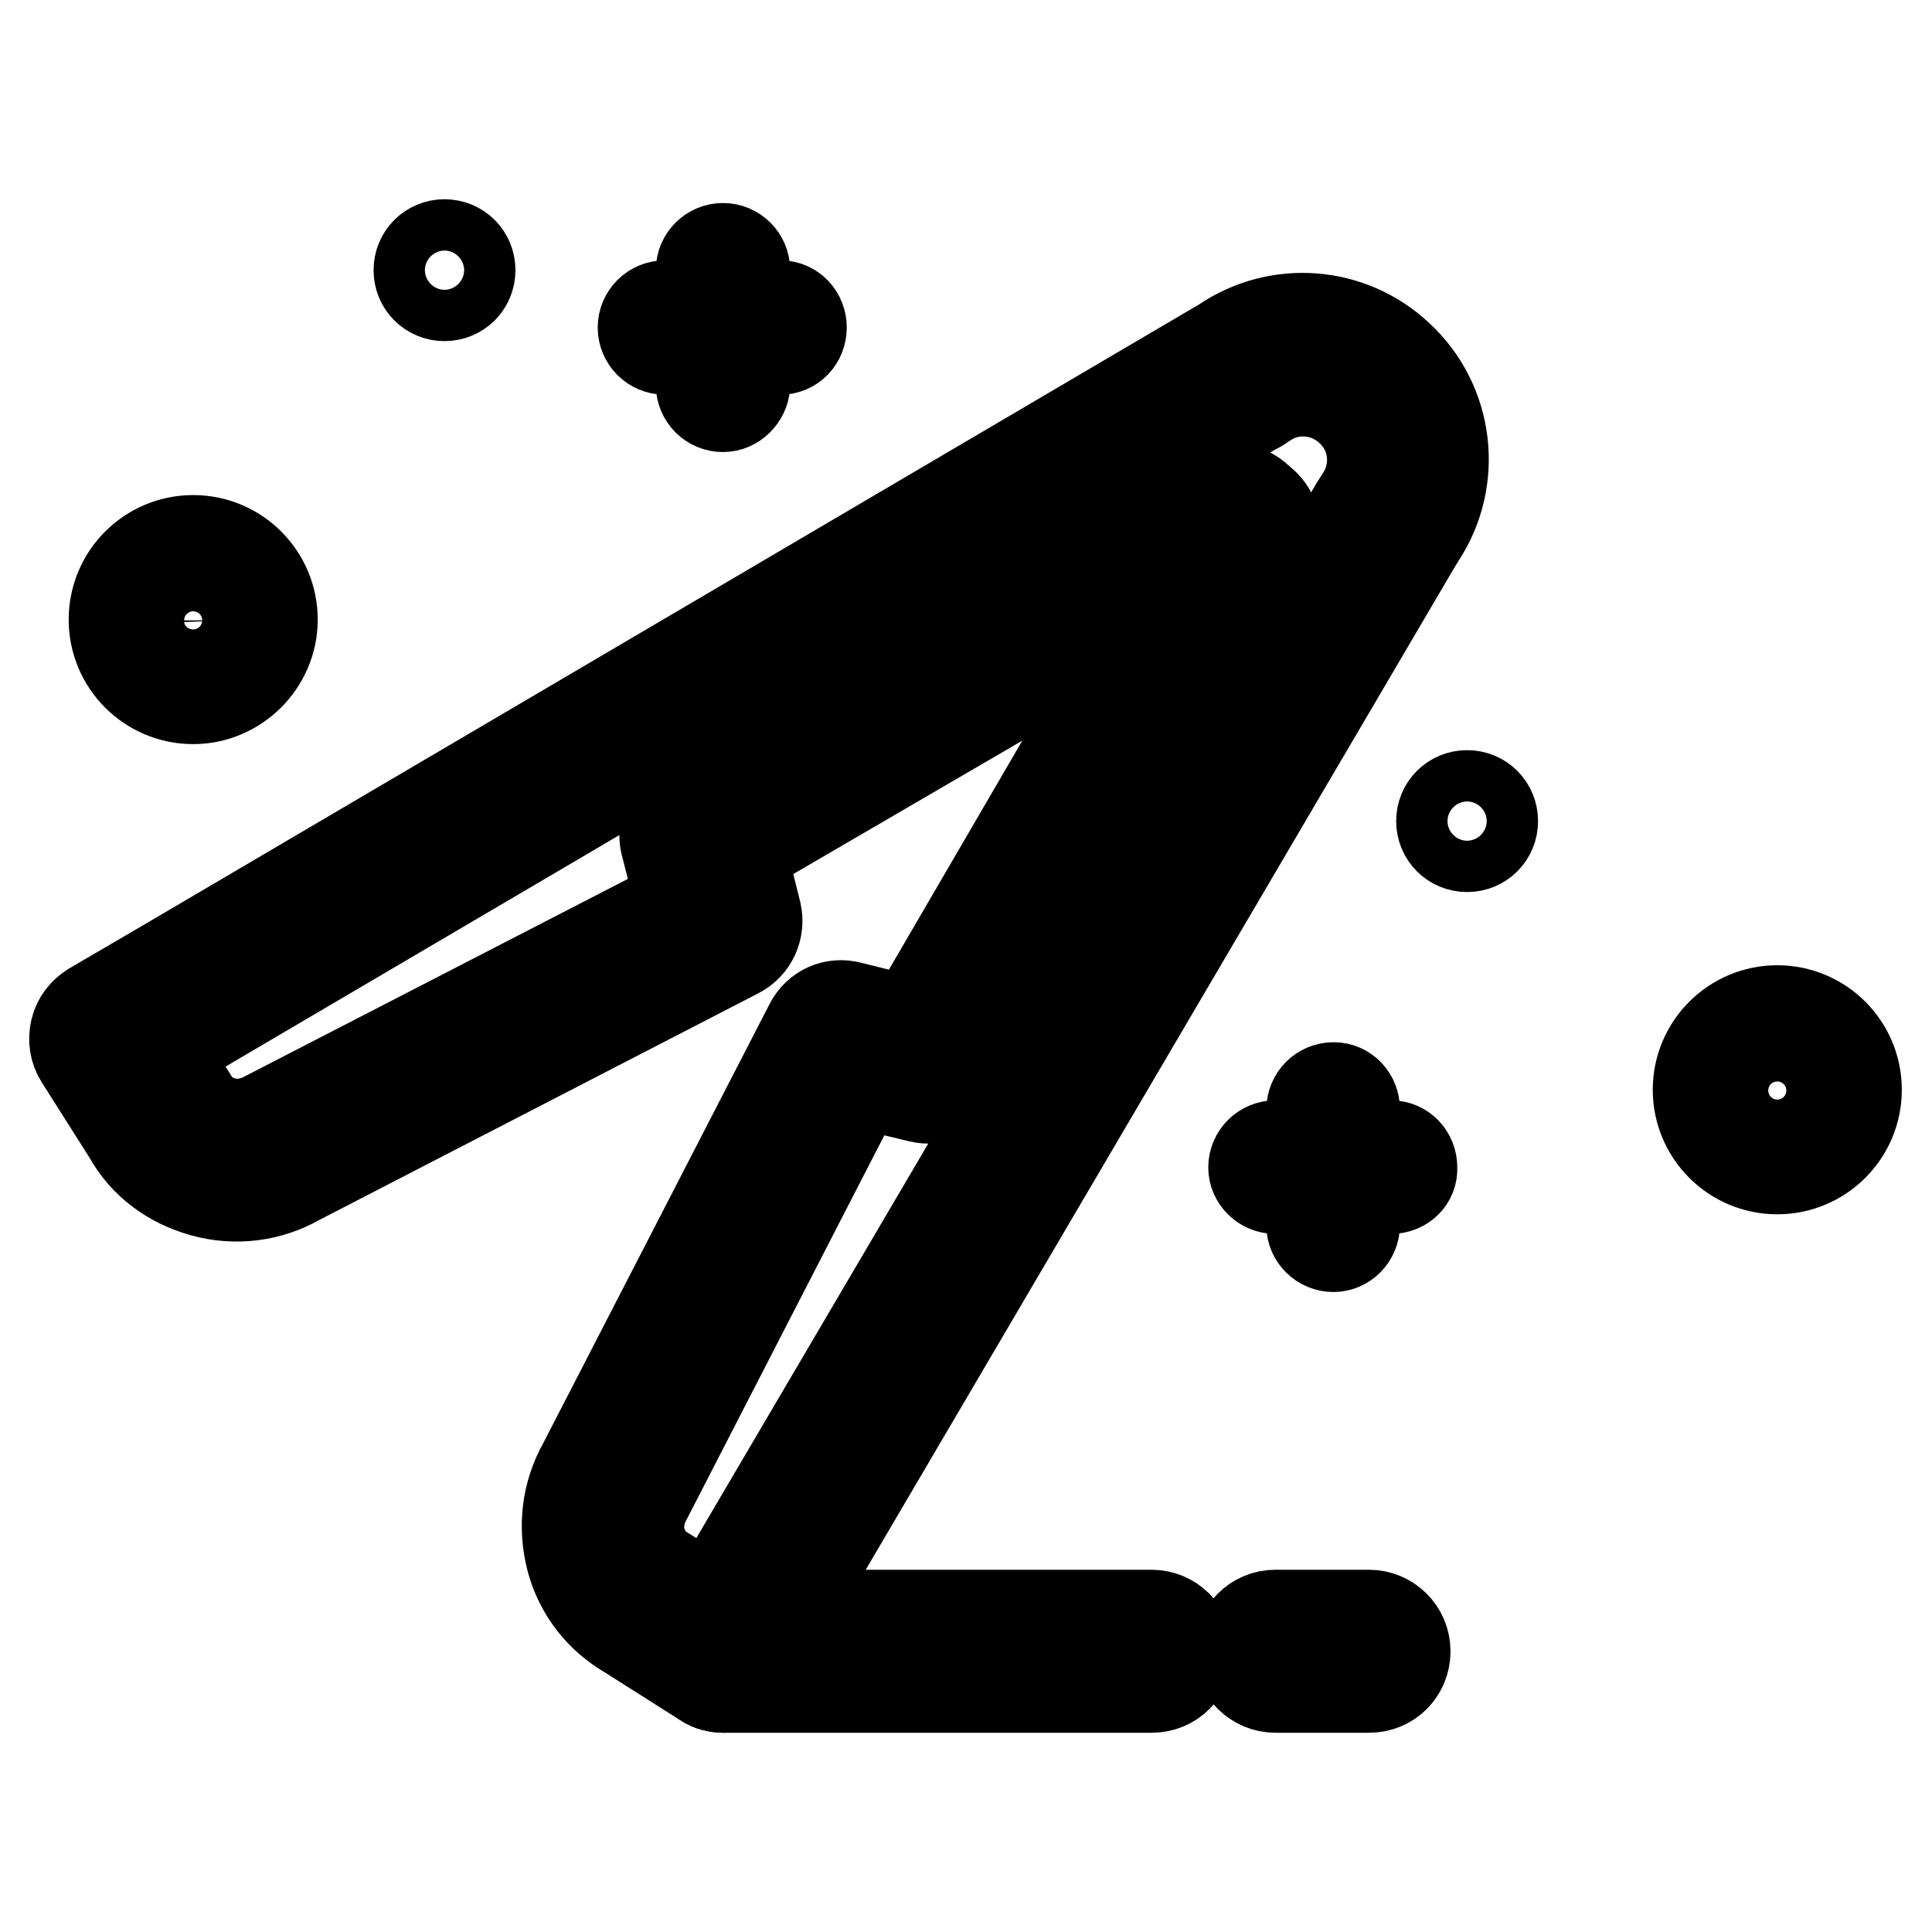 <?xml version="1.0" encoding="utf-8"?>
<!-- Svg Vector Icons : http://www.onlinewebfonts.com/icon -->
<!DOCTYPE svg PUBLIC "-//W3C//DTD SVG 1.1//EN" "http://www.w3.org/Graphics/SVG/1.1/DTD/svg11.dtd">
<svg version="1.1" xmlns="http://www.w3.org/2000/svg" xmlns:xlink="http://www.w3.org/1999/xlink" x="0px" y="0px" viewBox="0 0 256 256" enable-background="new 0 0 256 256" xml:space="preserve">
<g> <path stroke-width="12" fill-opacity="0" stroke="#000000"  d="M164.1,54.7c-1.6,0-3.2-0.9-4.1-2.4c-1.3-2.3-0.6-5.2,1.7-6.5l1.7-1c2.3-1.3,5.2-0.6,6.5,1.7 c1.3,2.3,0.6,5.2-1.7,6.5l-1.7,1C165.7,54.5,164.8,54.7,164.1,54.7z M184.3,157.5H169c-1.6,0-2.9-1.3-2.9-2.8 c0-1.6,1.3-2.9,2.9-2.9h15.3c1.6,0,2.8,1.3,2.8,2.9C187.2,156.3,185.9,157.5,184.3,157.5z"/> <path stroke-width="12" fill-opacity="0" stroke="#000000"  d="M176.7,165.2c-1.6,0-2.9-1.3-2.9-2.8V147c0-1.6,1.3-2.9,2.9-2.9c1.6,0,2.8,1.3,2.8,2.9v15.3 C179.5,163.9,178.2,165.2,176.7,165.2z M235.5,154.9c-5.8,0-10.5-4.7-10.5-10.5c0-5.8,4.7-10.5,10.5-10.5c5.8,0,10.5,4.7,10.5,10.5 C246,150.2,241.3,154.9,235.5,154.9z M235.5,139.7c-2.6,0-4.8,2.1-4.8,4.8c0,2.6,2.1,4.8,4.8,4.8c2.6,0,4.8-2.1,4.8-4.8 C240.3,141.8,238.1,139.7,235.5,139.7z"/> <path stroke-width="12" fill-opacity="0" stroke="#000000"  d="M191,108.8c0,1.9,1.5,3.4,3.4,3.4c1.9,0,3.4-1.5,3.4-3.4c0,0,0,0,0,0c0-1.9-1.5-3.4-3.4-3.4 C192.5,105.4,191,106.9,191,108.8C191,108.8,191,108.8,191,108.8z"/> <path stroke-width="12" fill-opacity="0" stroke="#000000"  d="M103.4,46.3H88.1c-1.6,0-2.9-1.3-2.9-2.9c0-1.6,1.3-2.9,2.9-2.9h15.3c1.6,0,2.8,1.3,2.8,2.9 C106.2,45,105,46.3,103.4,46.3z"/> <path stroke-width="12" fill-opacity="0" stroke="#000000"  d="M95.8,53.9c-1.6,0-2.9-1.3-2.9-2.9V35.8c0-1.6,1.3-2.9,2.9-2.9s2.9,1.3,2.9,2.9v15.3 C98.6,52.6,97.3,53.9,95.8,53.9z M25.6,92.6c-5.8,0-10.5-4.7-10.5-10.5c0-5.8,4.7-10.5,10.5-10.5c5.8,0,10.5,4.7,10.5,10.5 C36.1,87.9,31.3,92.6,25.6,92.6z M25.6,77.4c-2.6,0-4.8,2.1-4.8,4.8c0,2.6,2.1,4.8,4.8,4.8c2.6,0,4.8-2.1,4.8-4.8 C30.3,79.5,28.2,77.4,25.6,77.4z"/> <path stroke-width="12" fill-opacity="0" stroke="#000000"  d="M55.5,35.8c0,1.9,1.5,3.4,3.4,3.4c1.9,0,3.4-1.5,3.4-3.4c0,0,0,0,0,0c0-1.9-1.5-3.4-3.4-3.4 C57,32.4,55.5,33.9,55.5,35.8L55.5,35.8z"/> <path stroke-width="12" fill-opacity="0" stroke="#000000"  d="M95.9,223.6c-0.9,0-1.8-0.2-2.5-0.7l-10.1-6.4c-3.8-2.2-6.5-5.7-7.6-9.9c-1.1-4.3-0.6-8.7,1.6-12.6l30-58.2 c1-2,3.2-3,5.4-2.4l8,2l31.4-53.9l-53.9,31.4l2,8c0.5,2.2-0.5,4.4-2.5,5.4l-58.3,30.1c-3.7,2.1-8.2,2.7-12.5,1.5s-7.8-3.8-9.9-7.6 l-6.4-10.1c-0.7-1.1-0.9-2.4-0.6-3.7c0.3-1.3,1.1-2.3,2.2-3l10.1-5.9l139.3-81.9c0.2-0.1,0.4-0.2,0.5-0.3 c7.2-4.9,16.8-4.2,23.2,1.8c6.7,6.2,7.9,16.3,2.9,23.9l-0.5,0.8L100,221.2c-0.7,1.1-1.7,1.9-3,2.2 C96.6,223.5,96.3,223.6,95.9,223.6z M114,143.5l-28.3,55c-1,1.8-1.3,3.8-0.8,5.6c0.5,1.8,1.6,3.3,3.2,4.2c0.1,0.1,0.2,0.1,0.2,0.1 l6,3.8l3.4-5.8l81.9-139.3l0.7-1.1c2.5-3.8,1.9-8.7-1.4-11.7c-3.2-3-8.1-3.3-11.6-0.7c-0.4,0.3-0.8,0.5-1.2,0.7l-144.6,85l3.8,6 c0.1,0.1,0.1,0.1,0.1,0.2c0.9,1.6,2.4,2.7,4.2,3.2c1.8,0.5,3.8,0.2,5.5-0.7l55.1-28.4l-2-7.8c-0.5-2.1,0.4-4.2,2.2-5.3l70.5-41.1 c1.9-1.1,4.2-0.8,5.8,0.7l0.9,0.8c1.5,1.5,1.8,3.9,0.7,5.8l-41.1,70.5c-1.1,1.8-3.2,2.7-5.3,2.2L114,143.5z"/> <path stroke-width="12" fill-opacity="0" stroke="#000000"  d="M152.6,223.6H95.9c-2.6,0-4.8-2.1-4.8-4.8c0-2.6,2.1-4.8,4.8-4.8h56.7c2.6,0,4.8,2.1,4.8,4.8 C157.4,221.5,155.3,223.6,152.6,223.6z"/> <path stroke-width="12" fill-opacity="0" stroke="#000000"  d="M181.4,223.6H169c-2.6,0-4.8-2.1-4.8-4.8c0-2.6,2.1-4.8,4.8-4.8h12.4c2.6,0,4.8,2.1,4.8,4.8 C186.2,221.5,184.1,223.6,181.4,223.6z"/></g>
</svg>